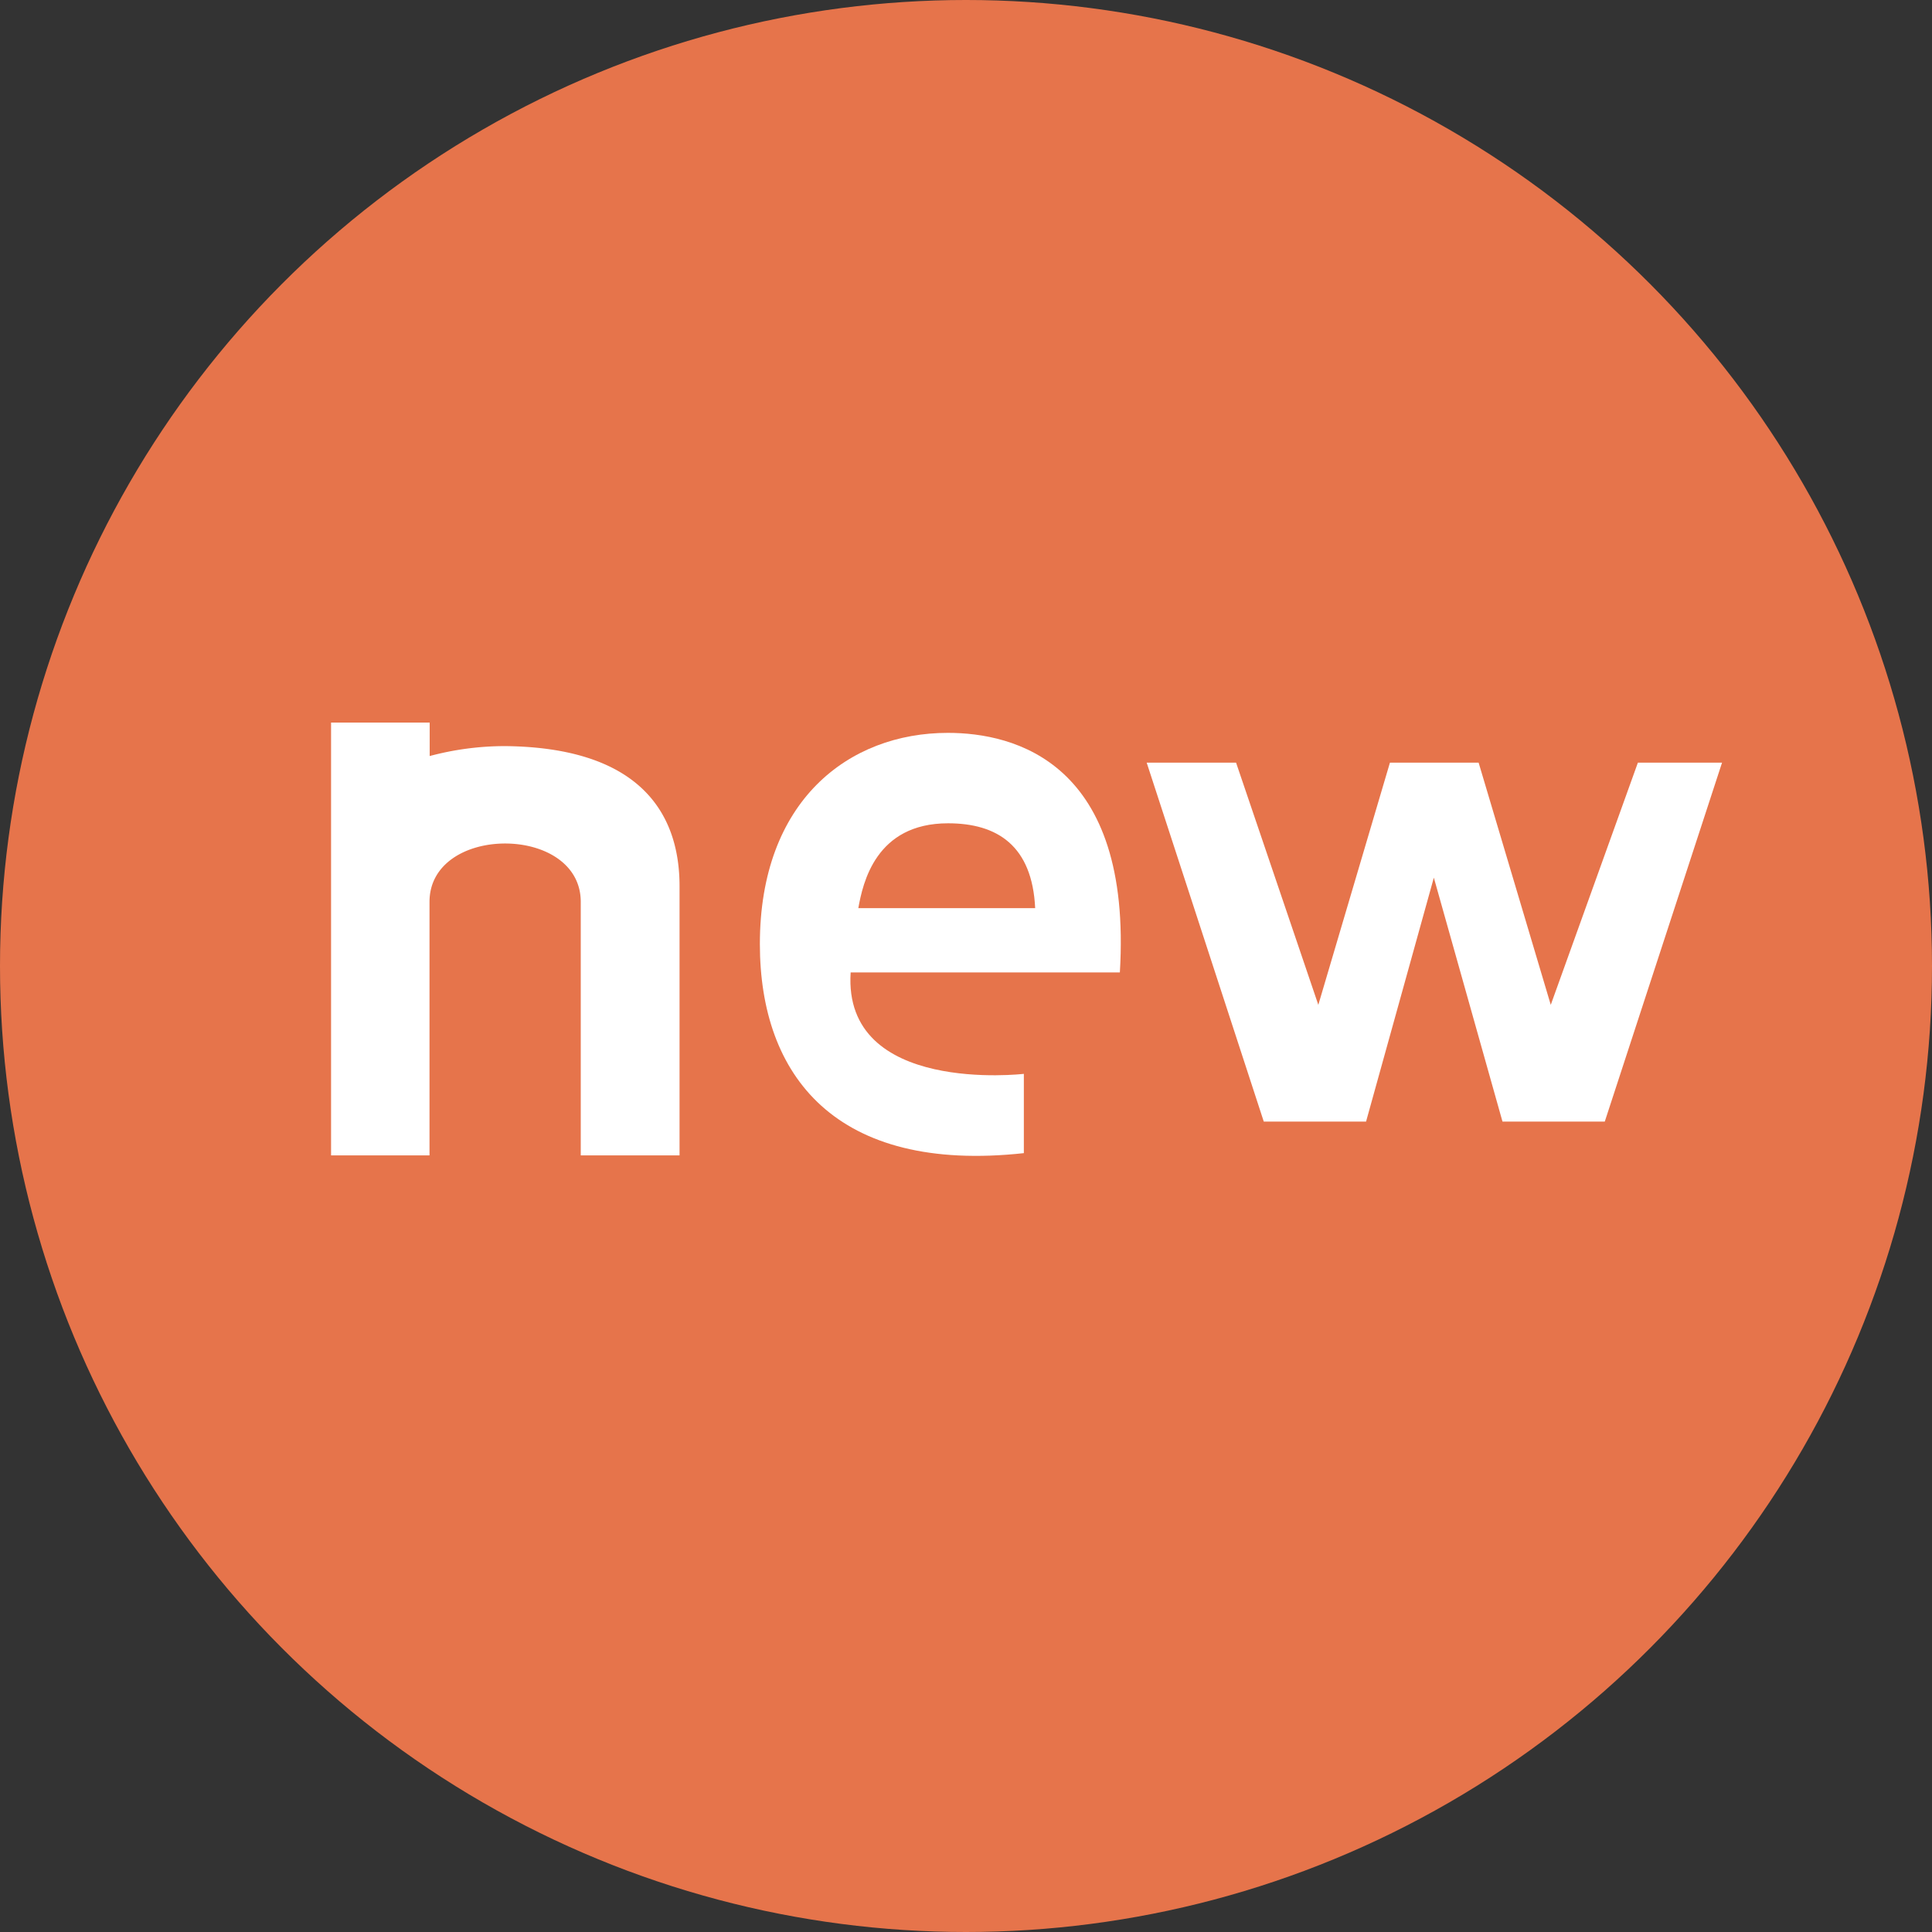 <svg xmlns="http://www.w3.org/2000/svg" viewBox="0 0 110.88 110.88"><rect x="0" y="0" width="110.88" height="110.88" fill="#333333" stroke="none"/><defs><style>.cls-1{fill:#e6744b;}.cls-2{fill:#fff;}</style></defs><g id="レイヤー_2" data-name="レイヤー 2"><g id="レイヤー_1-2" data-name="レイヤー 1"><circle class="cls-1" cx="55.44" cy="55.44" r="55.44"/><path class="cls-2" d="M92.1,64.37H86.23l-3.94-14-3.89,14H72.53l-6.72-20.6h5.13l4.72,13.9,4.11-13.9h5.09L89,57.67l5-13.9h4.83Z"/><path class="cls-2" d="M29,42.82a16.73,16.73,0,0,0-4.34.57V41.47H19V60.94h0v5.37h5.65V51.76c0-2.21,2.13-3.35,4.34-3.35s4.34,1.14,4.34,3.35V66.31H39V50.86C39,46.48,36.52,42.9,29,42.82Z"/><path class="cls-2" d="M54.4,42.06c-5.7,0-10.79,3.9-10.79,12.12,0,7.56,4.35,13.18,15.15,12V61.63s-10.4,1.22-9.94-5.82H64.27C65,43.74,58.21,42.06,54.4,42.06ZM49.26,52.12c.26-1.45,1-4.87,5.15-4.87,2.82,0,4.83,1.28,5,4.87Z"/></g></g></svg>